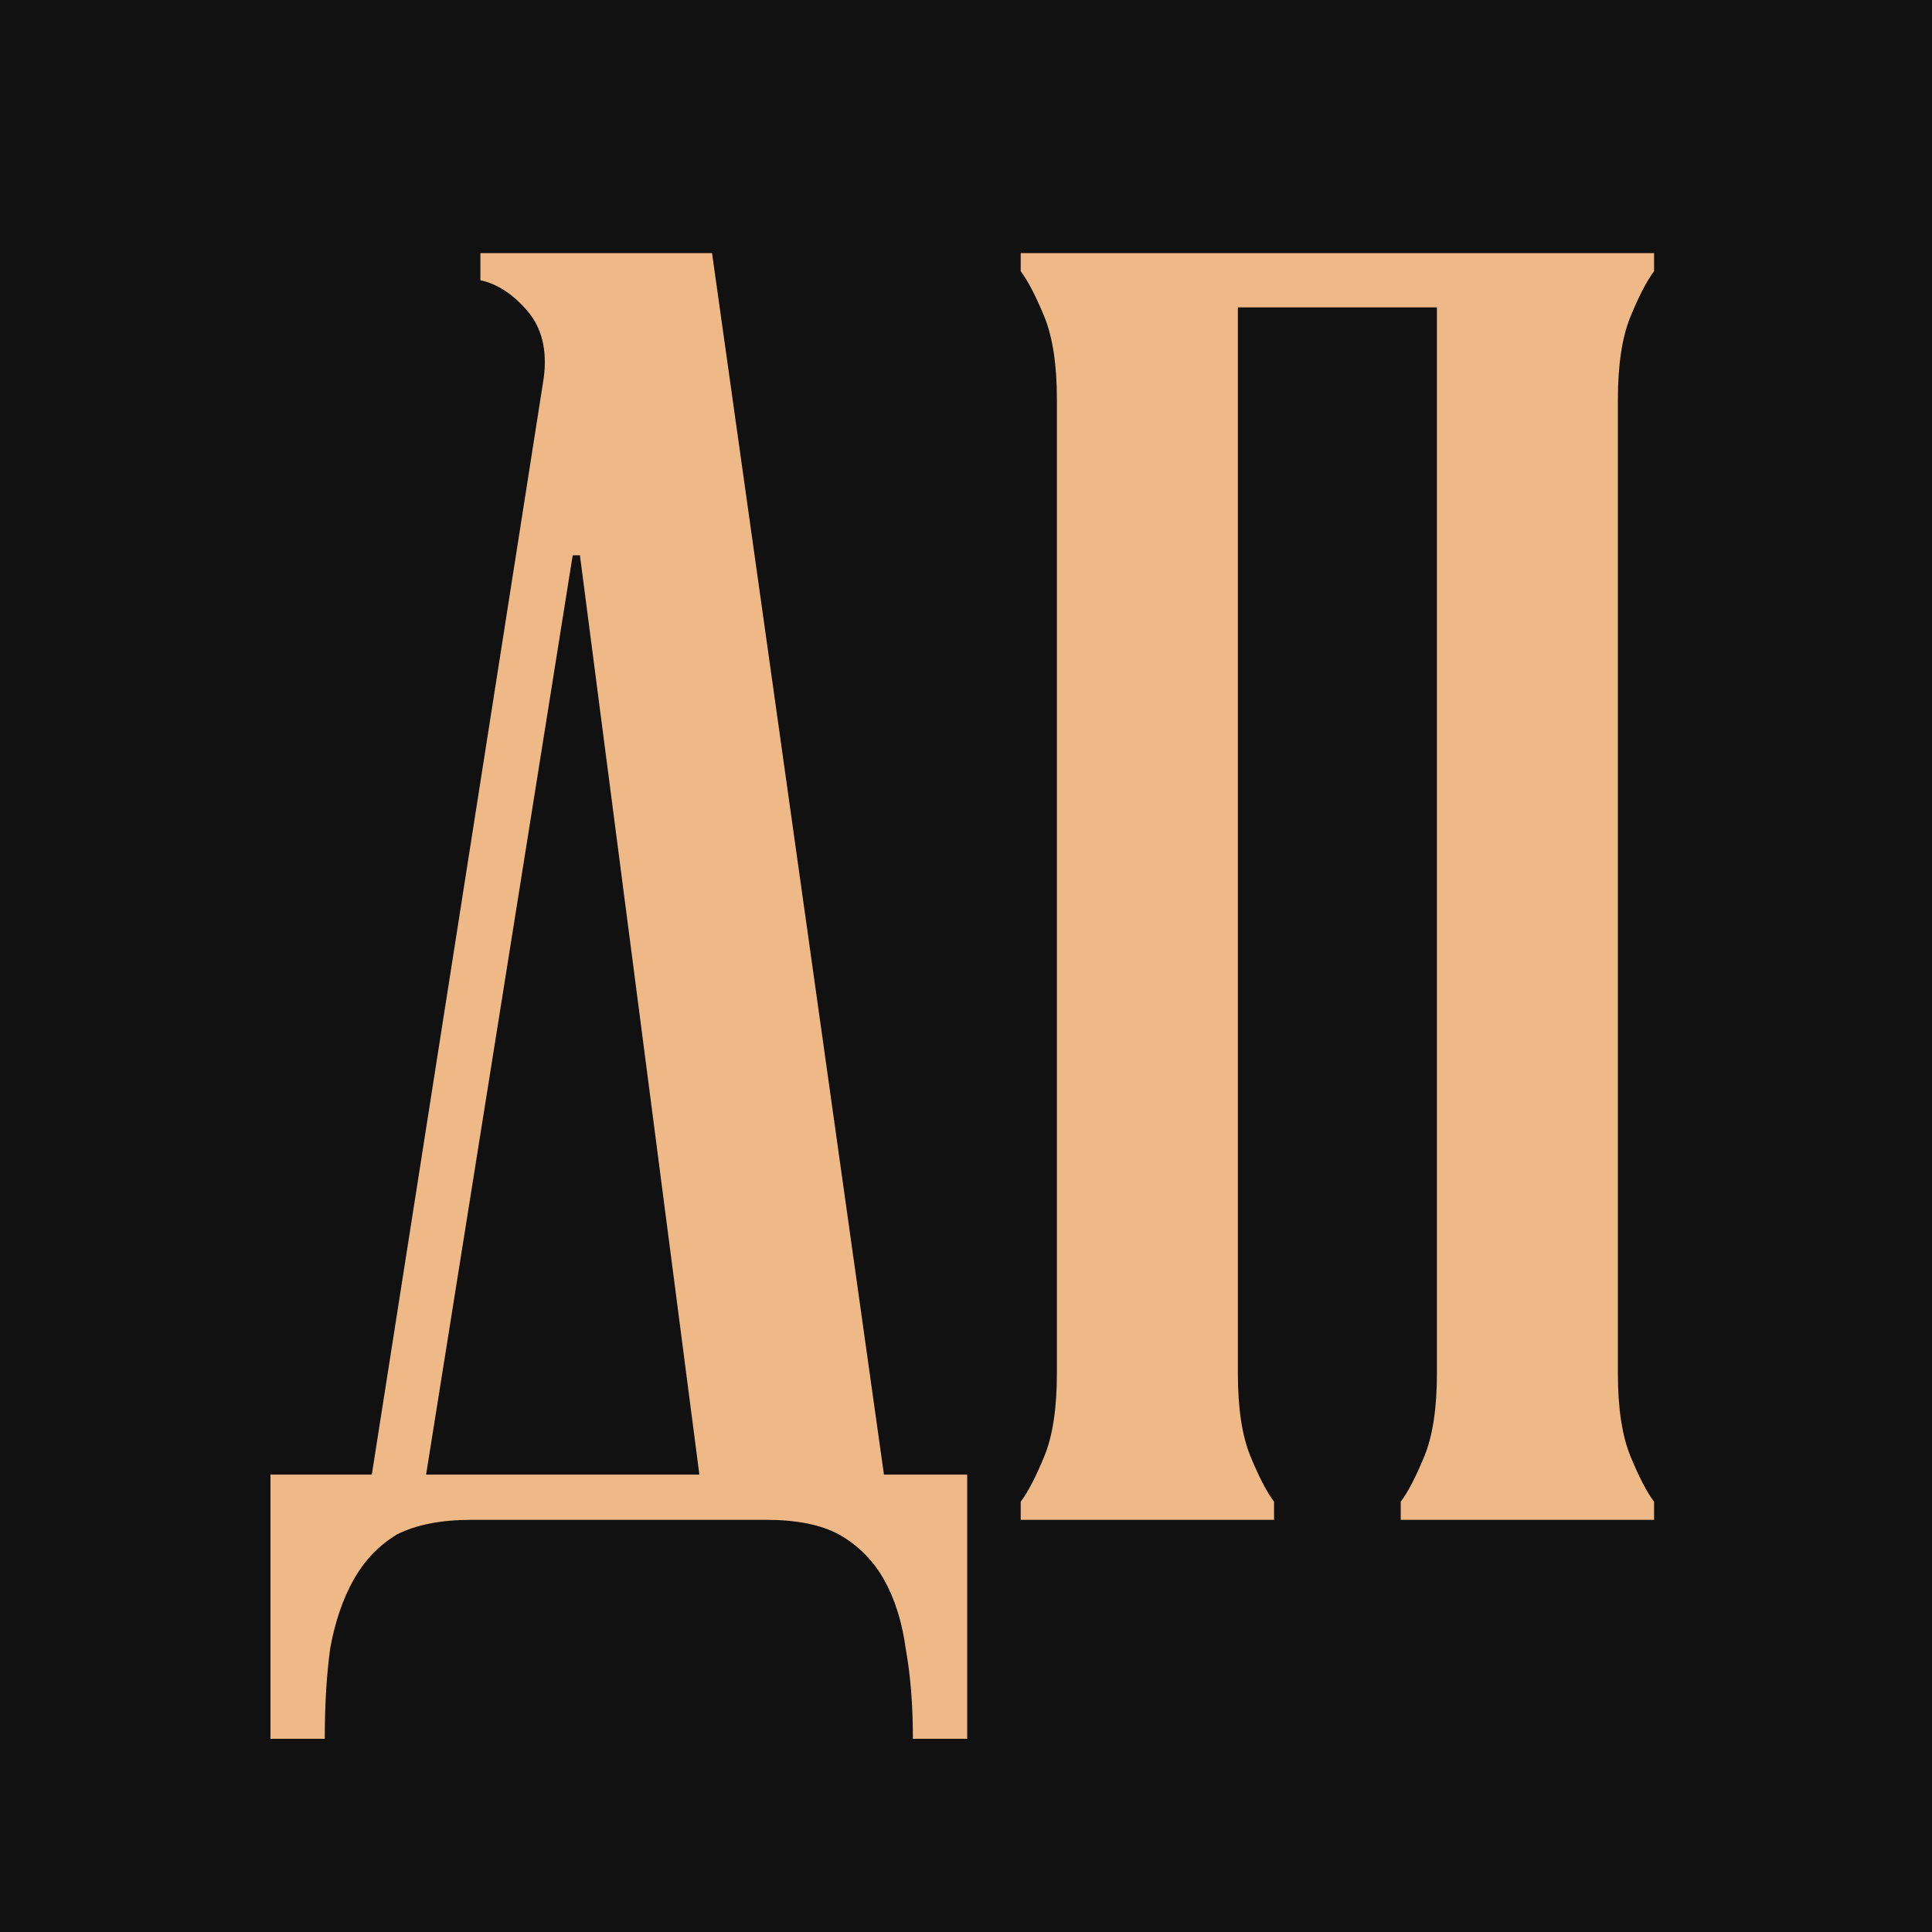 <?xml version="1.0" encoding="UTF-8"?> <svg xmlns="http://www.w3.org/2000/svg" width="300" height="300" viewBox="0 0 300 300" fill="none"><rect width="300" height="300" fill="#111111"></rect><path d="M57.736 228.975L84.431 58.689C84.993 54.38 84.15 50.915 81.902 48.292C79.654 45.669 77.219 44.077 74.596 43.515V39.3H110.564L137.259 228.975H150.185V270.001H141.755C141.755 264.756 141.38 260.072 140.631 255.951C140.069 251.83 138.945 248.27 137.259 245.273C135.573 242.276 133.231 239.934 130.234 238.248C127.424 236.749 123.677 236 118.994 236H73.191C68.508 236 64.667 236.749 61.67 238.248C58.86 239.934 56.612 242.276 54.926 245.273C53.24 248.27 52.022 251.83 51.273 255.951C50.711 260.072 50.43 264.756 50.43 270.001H42V228.975H57.736ZM108.597 228.975L90.051 86.227H88.927L66.166 228.975H108.597ZM158.494 233.19C159.618 231.691 160.836 229.35 162.147 226.165C163.459 222.98 164.114 218.672 164.114 213.239V62.061C164.114 56.628 163.459 52.32 162.147 49.135C160.836 45.95 159.618 43.609 158.494 42.11V39.3H256.844V42.11C255.72 43.609 254.503 45.95 253.191 49.135C251.88 52.32 251.224 56.628 251.224 62.061V213.239C251.224 218.672 251.88 222.98 253.191 226.165C254.503 229.35 255.72 231.691 256.844 233.19V236H217.504V233.19C218.628 231.691 219.846 229.35 221.157 226.165C222.469 222.98 223.124 218.672 223.124 213.239V47.73H192.214V213.239C192.214 218.672 192.87 222.98 194.181 226.165C195.493 229.35 196.71 231.691 197.834 233.19V236H158.494V233.19Z" fill="#EFB987"></path></svg> 